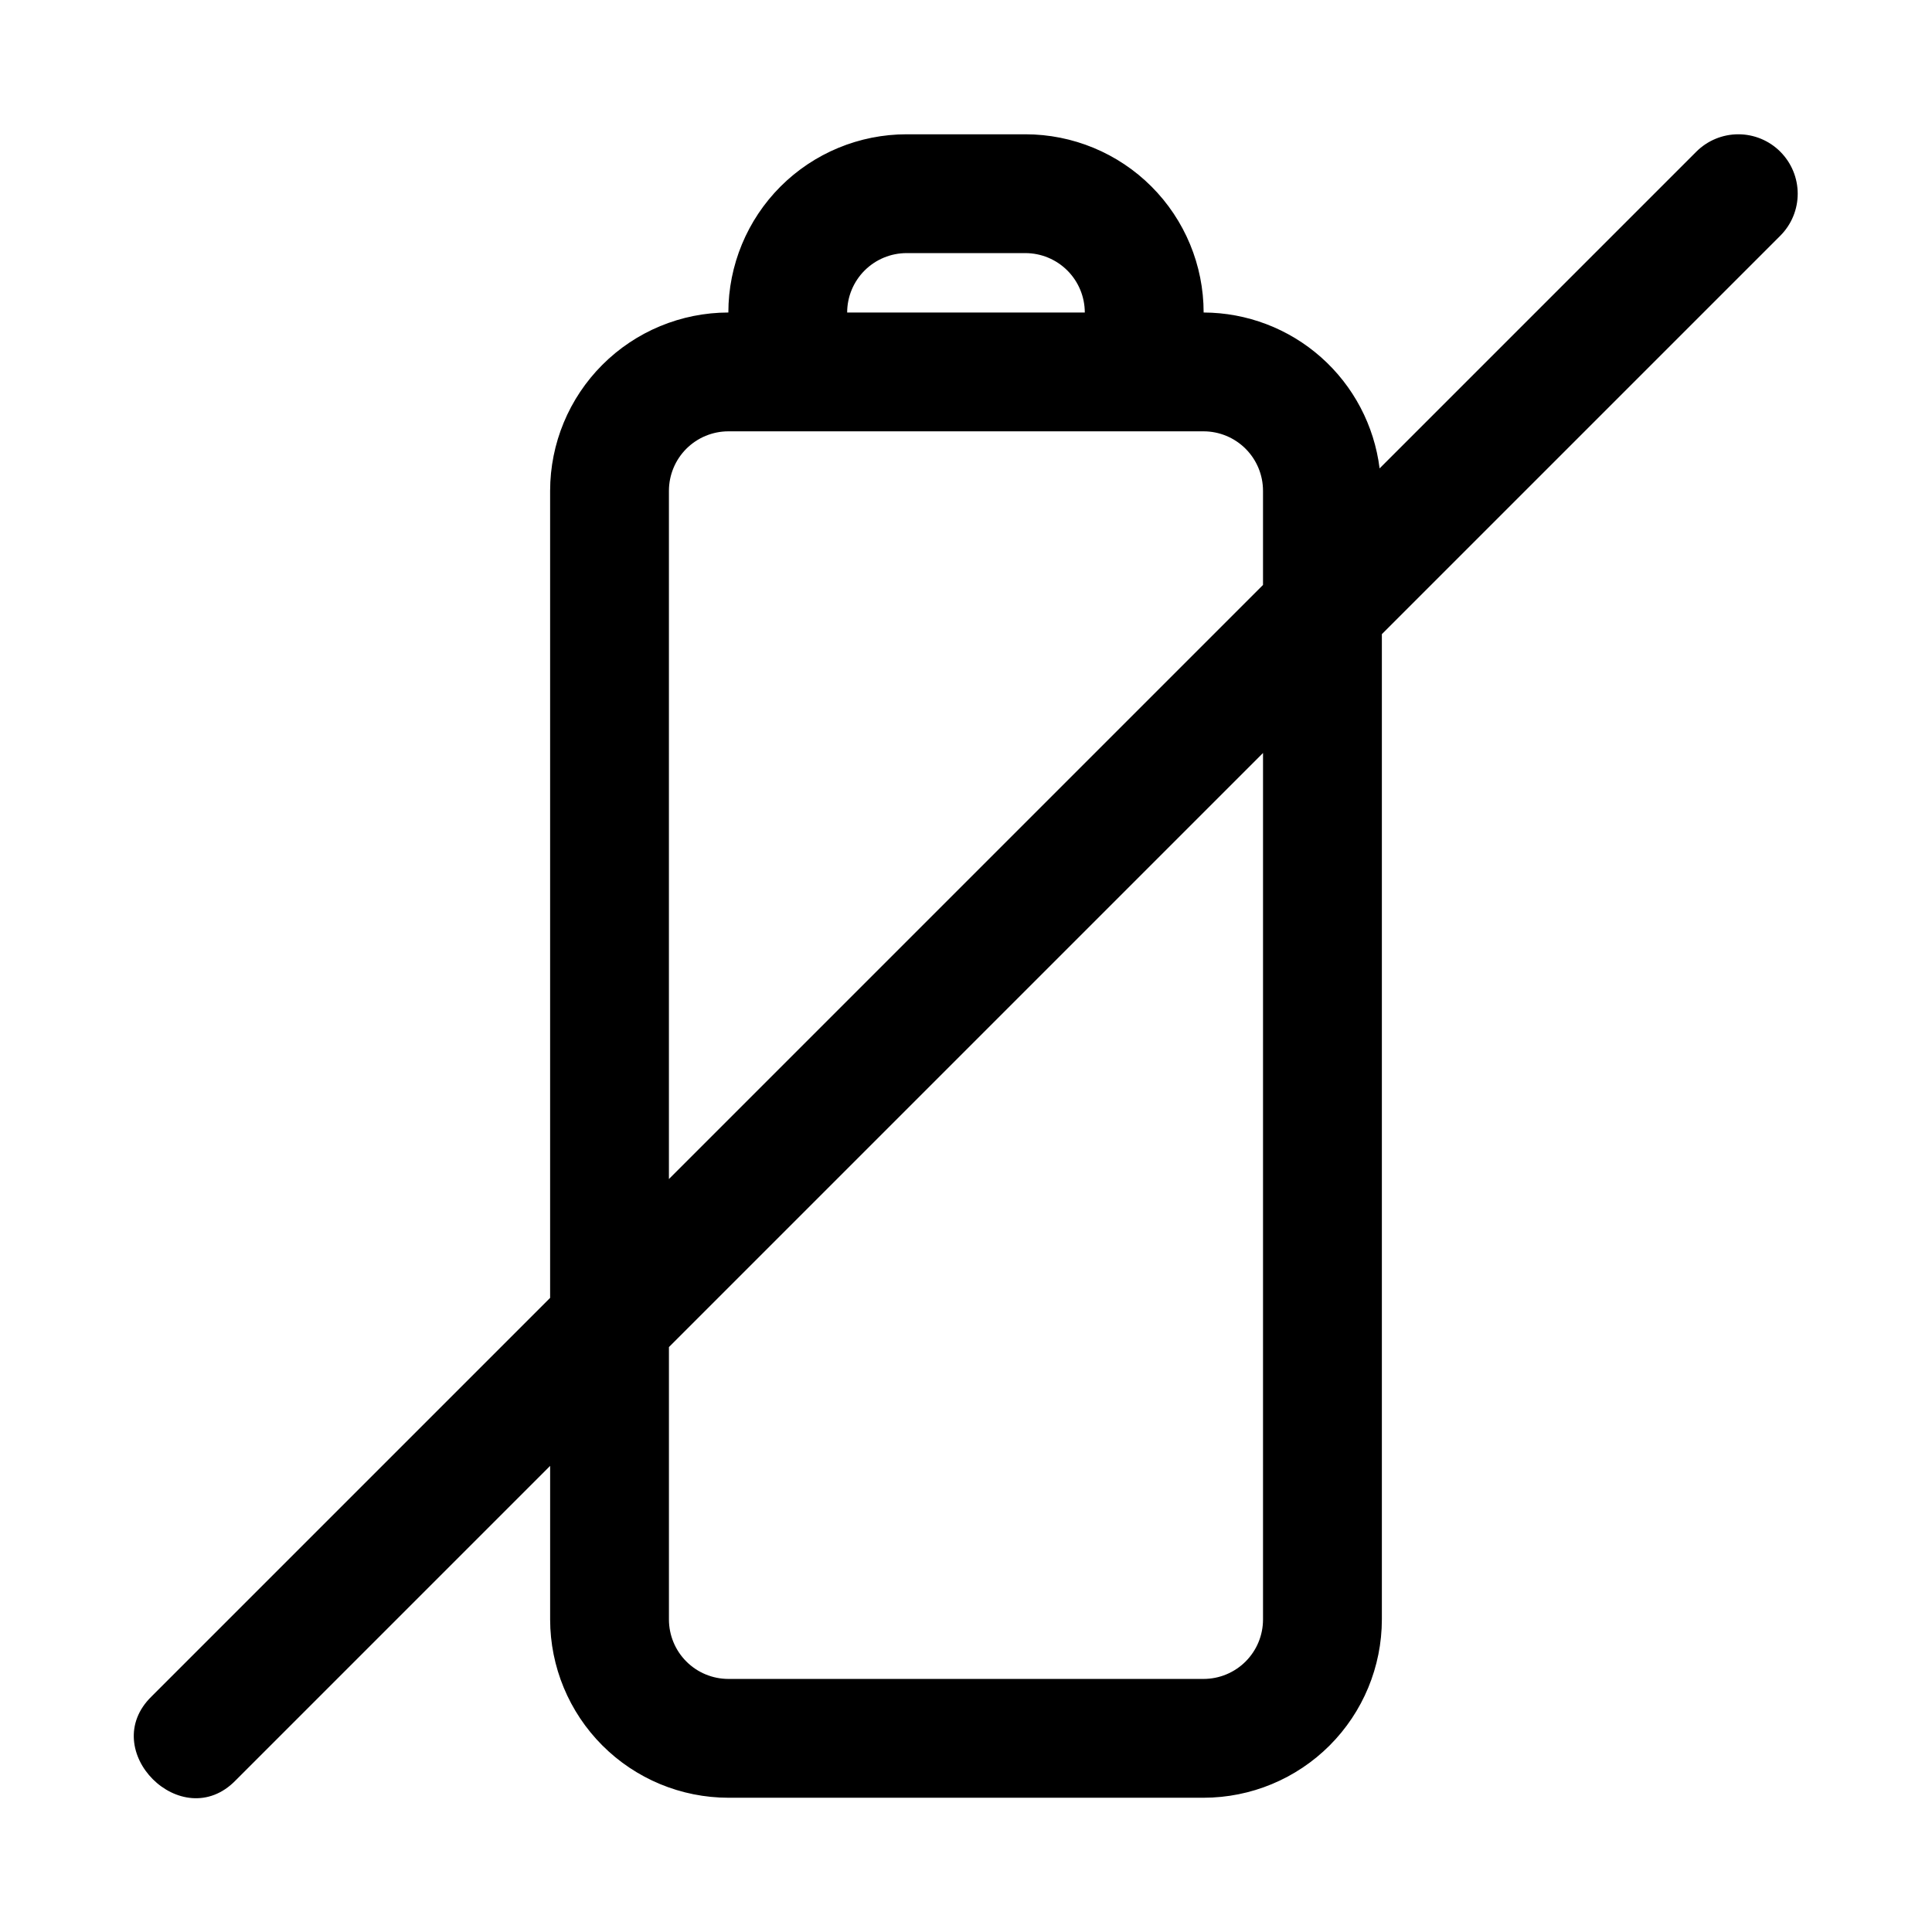 <?xml version="1.0" encoding="UTF-8"?>
<!-- Uploaded to: SVG Repo, www.svgrepo.com, Generator: SVG Repo Mixer Tools -->
<svg fill="#000000" width="800px" height="800px" version="1.1" viewBox="144 144 512 512" xmlns="http://www.w3.org/2000/svg">
 <path d="m615.8 184.2c-2.949-2.953-6.953-4.613-11.129-4.613s-8.18 1.66-11.133 4.613l-83.93 83.93c-1.418-11.379-6.934-21.852-15.52-29.457-8.586-7.606-19.648-11.82-31.113-11.855 0-12.523-4.977-24.539-13.836-33.398-8.859-8.855-20.871-13.832-33.398-13.832h-31.488c-12.527 0-24.539 4.977-33.398 13.832-8.855 8.859-13.832 20.875-13.832 33.398-12.523 0.016-24.531 4.996-33.383 13.852-8.855 8.855-13.836 20.859-13.852 33.383v213.9l-105.59 105.59c-14.66 14.234 8.039 36.918 22.262 22.262l83.332-83.332v40.715c0.016 12.523 4.996 24.527 13.852 33.383 8.852 8.855 20.859 13.836 33.383 13.848h125.95c12.52-0.012 24.527-4.992 33.383-13.848 8.852-8.855 13.832-20.859 13.848-33.383v-261.13l105.59-105.59v-0.004c2.953-2.949 4.613-6.957 4.613-11.129 0-4.176-1.66-8.18-4.613-11.133zm-231.55 26.875h31.488c4.176 0.004 8.176 1.664 11.129 4.617 2.949 2.949 4.609 6.953 4.617 11.125h-62.977c0.004-4.172 1.664-8.176 4.617-11.125 2.949-2.953 6.953-4.613 11.125-4.617zm-62.977 62.977c0.008-4.176 1.668-8.176 4.617-11.129 2.953-2.949 6.953-4.609 11.129-4.617h125.95c4.172 0.008 8.172 1.668 11.125 4.617 2.953 2.953 4.613 6.953 4.617 11.129v24.969l-157.44 157.44zm157.44 299.14c-0.004 4.172-1.664 8.176-4.617 11.125-2.953 2.953-6.953 4.613-11.125 4.617h-125.95c-4.176-0.004-8.176-1.664-11.129-4.617-2.949-2.949-4.609-6.953-4.617-11.125v-72.203l157.44-157.44z"/>
</svg>
